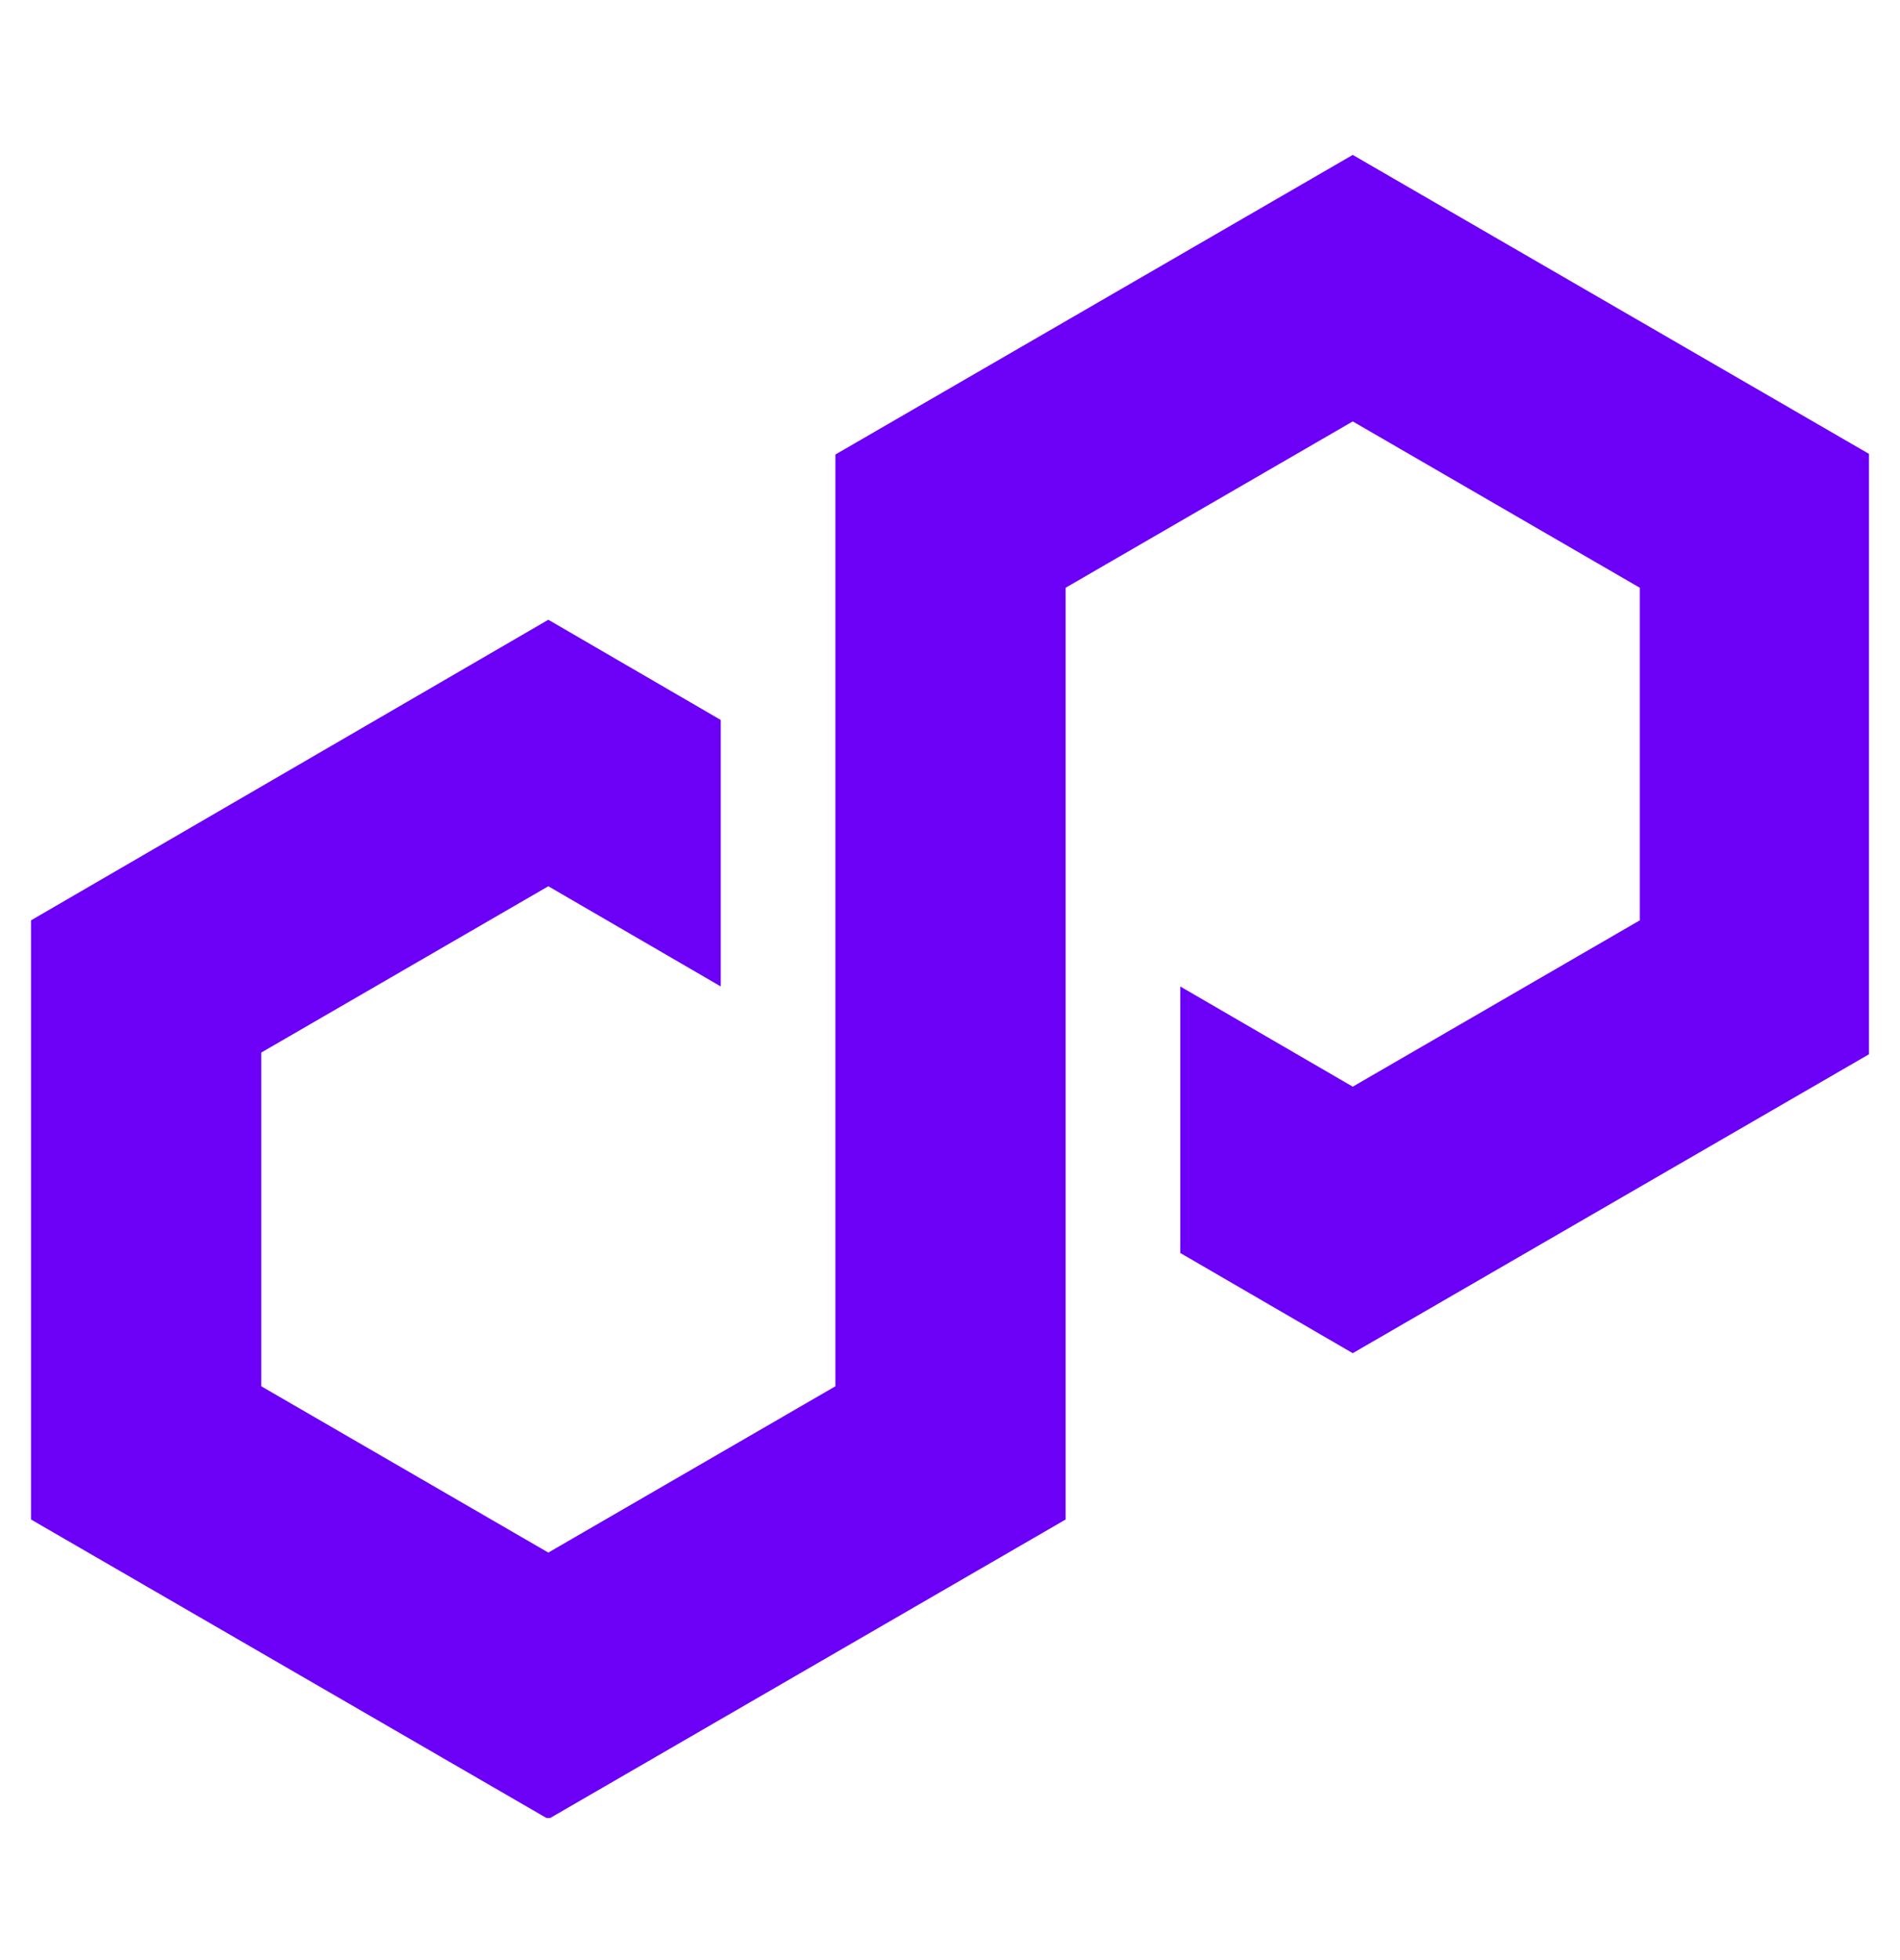 <svg width="32" height="33" viewBox="0 0 32 33" fill="none" xmlns="http://www.w3.org/2000/svg">
<g clip-path="url(#clip0_967_79808)">
<path d="M12.139 12.121L9.235 10.434L0.522 15.495V25.582L9.235 30.626L17.948 25.582V9.895L22.783 7.095L27.617 9.895V15.495L22.783 18.295L19.878 16.608V21.095L22.783 22.782L31.496 17.739V7.652L22.783 2.608L14.07 7.652V23.339L9.235 26.139L4.4 23.339V17.721L9.235 14.921L12.139 16.608V12.121Z" fill="#6C00F6"/>
</g>
<defs>
<clipPath id="clip0_967_79808">
<rect width="30.956" height="28" fill="white" transform="translate(0.522 2.608)"/>
</clipPath>
</defs>
</svg>
